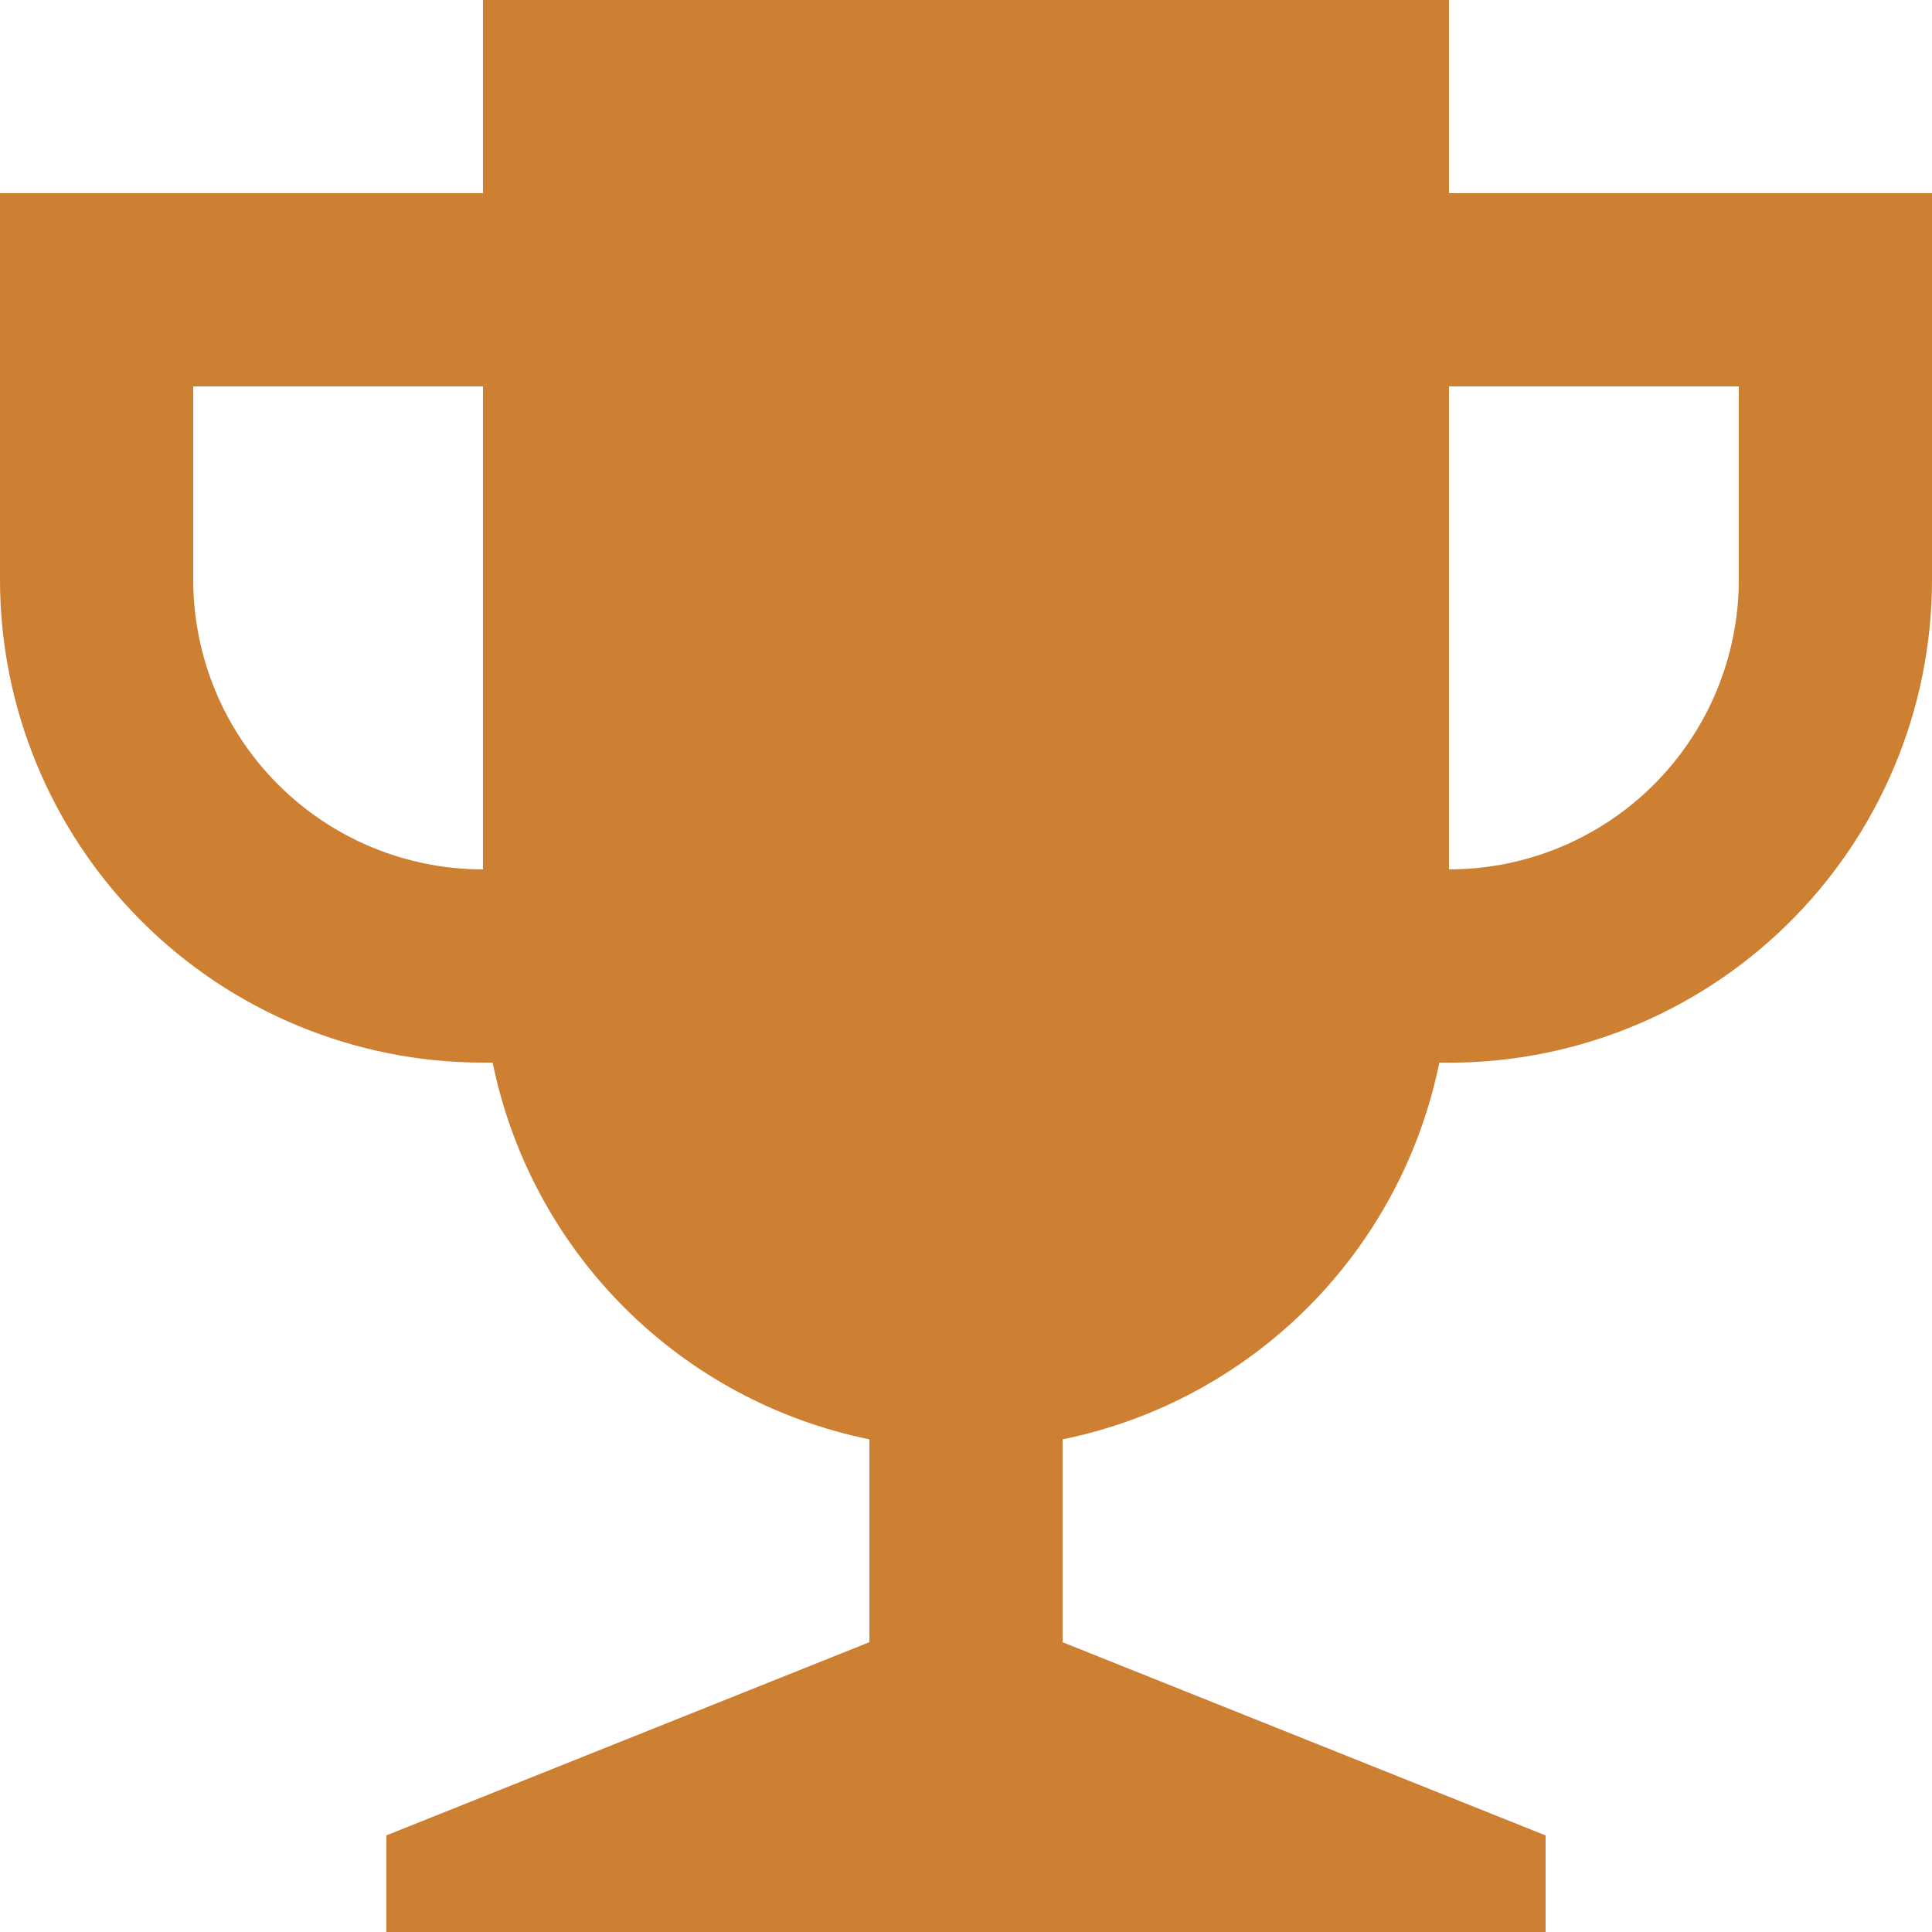 <svg width="128" height="128" viewBox="0 0 128 128" fill="none" xmlns="http://www.w3.org/2000/svg">
<path d="M96 57.6C101.092 57.6 105.976 55.577 109.576 51.977C113.177 48.376 115.2 43.492 115.2 38.4H128C128.001 42.657 127.152 46.871 125.504 50.795C123.856 54.72 121.442 58.277 118.402 61.257C115.363 64.237 111.759 66.58 107.803 68.15C103.846 69.72 99.616 70.485 95.36 70.4C94.106 76.55 91.071 82.195 86.633 86.633C82.195 91.071 76.55 94.106 70.4 95.36V108.8L102.4 121.6V128H25.6V121.6L57.6 108.8V95.36C51.45 94.106 45.805 91.071 41.367 86.633C36.929 82.195 33.894 76.55 32.64 70.4H32C23.513 70.4 15.374 67.029 9.373 61.027C3.371 55.026 0 46.887 0 38.4H12.8C12.8 43.492 14.823 48.376 18.424 51.977C22.024 55.577 26.908 57.6 32 57.6V25.6H12.8V38.4H0V12.8H32V0H96V12.8H128V38.4H115.2V25.6H96V57.6Z" fill="#CD7F32"/>
</svg>

